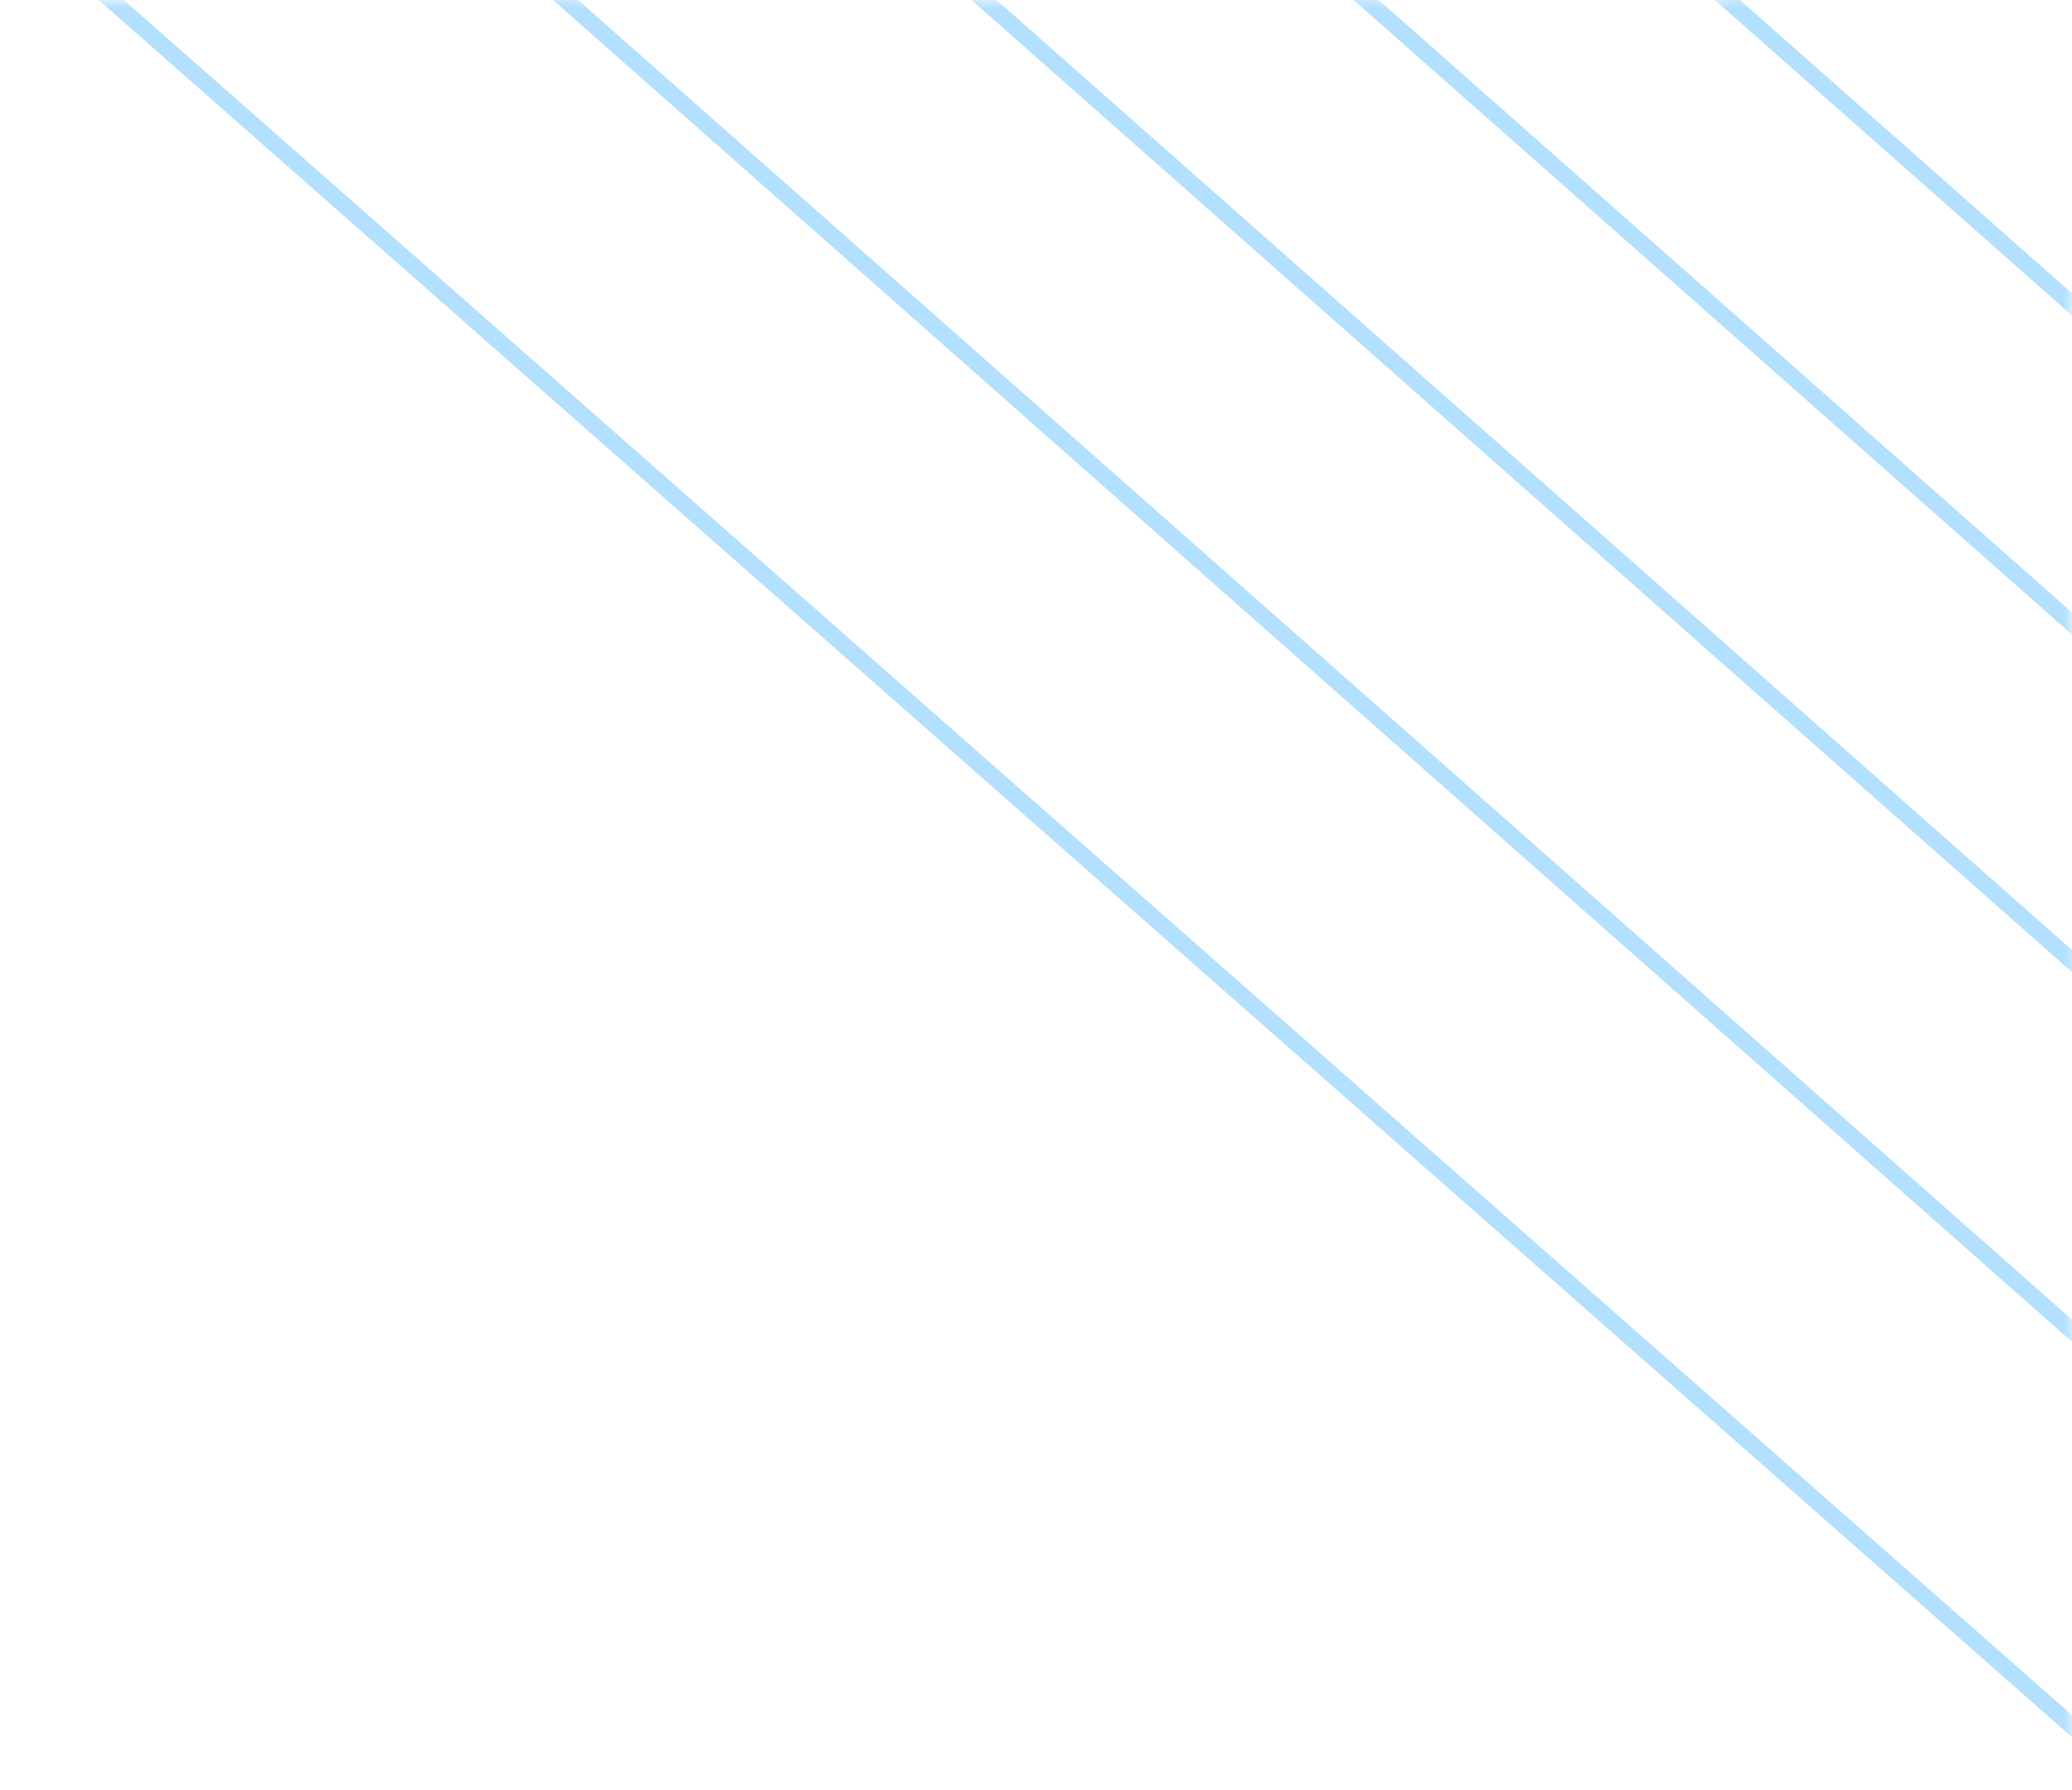 <svg width="125" height="108" viewBox="0 0 125 108" fill="none" xmlns="http://www.w3.org/2000/svg">
<mask id="mask0_40186_9515" style="mask-type:alpha" maskUnits="userSpaceOnUse" x="0" y="-1" width="126" height="109">
<rect width="123.719" height="107" transform="matrix(-1 0 0 1 125 0)" fill="#7375FD" stroke="white" stroke-dasharray="3 3"/>
</mask>
<g mask="url(#mask0_40186_9515)">
<mask id="mask1_40186_9515" style="mask-type:alpha" maskUnits="userSpaceOnUse" x="-29" y="-31" width="185" height="169">
<rect x="155.5" y="-30" width="167" height="184" transform="rotate(90 155.5 -30)" fill="#F5F5FF" stroke="#E1E1FE" stroke-dasharray="3 3"/>
</mask>
<g mask="url(#mask1_40186_9515)">
<path d="M-5.5 -35L157.5 109" stroke="#B3E0FE"/>
<path d="M-28.5 -31L155.5 131" stroke="#B3E0FE"/>
<path d="M0.5 -52L163.5 92" stroke="#B3E0FE"/>
<path d="M14.5 -60L177.5 84" stroke="#B3E0FE"/>
<path d="M29.5 -66L192.5 78" stroke="#B3E0FE"/>
</g>
</g>
</svg>
